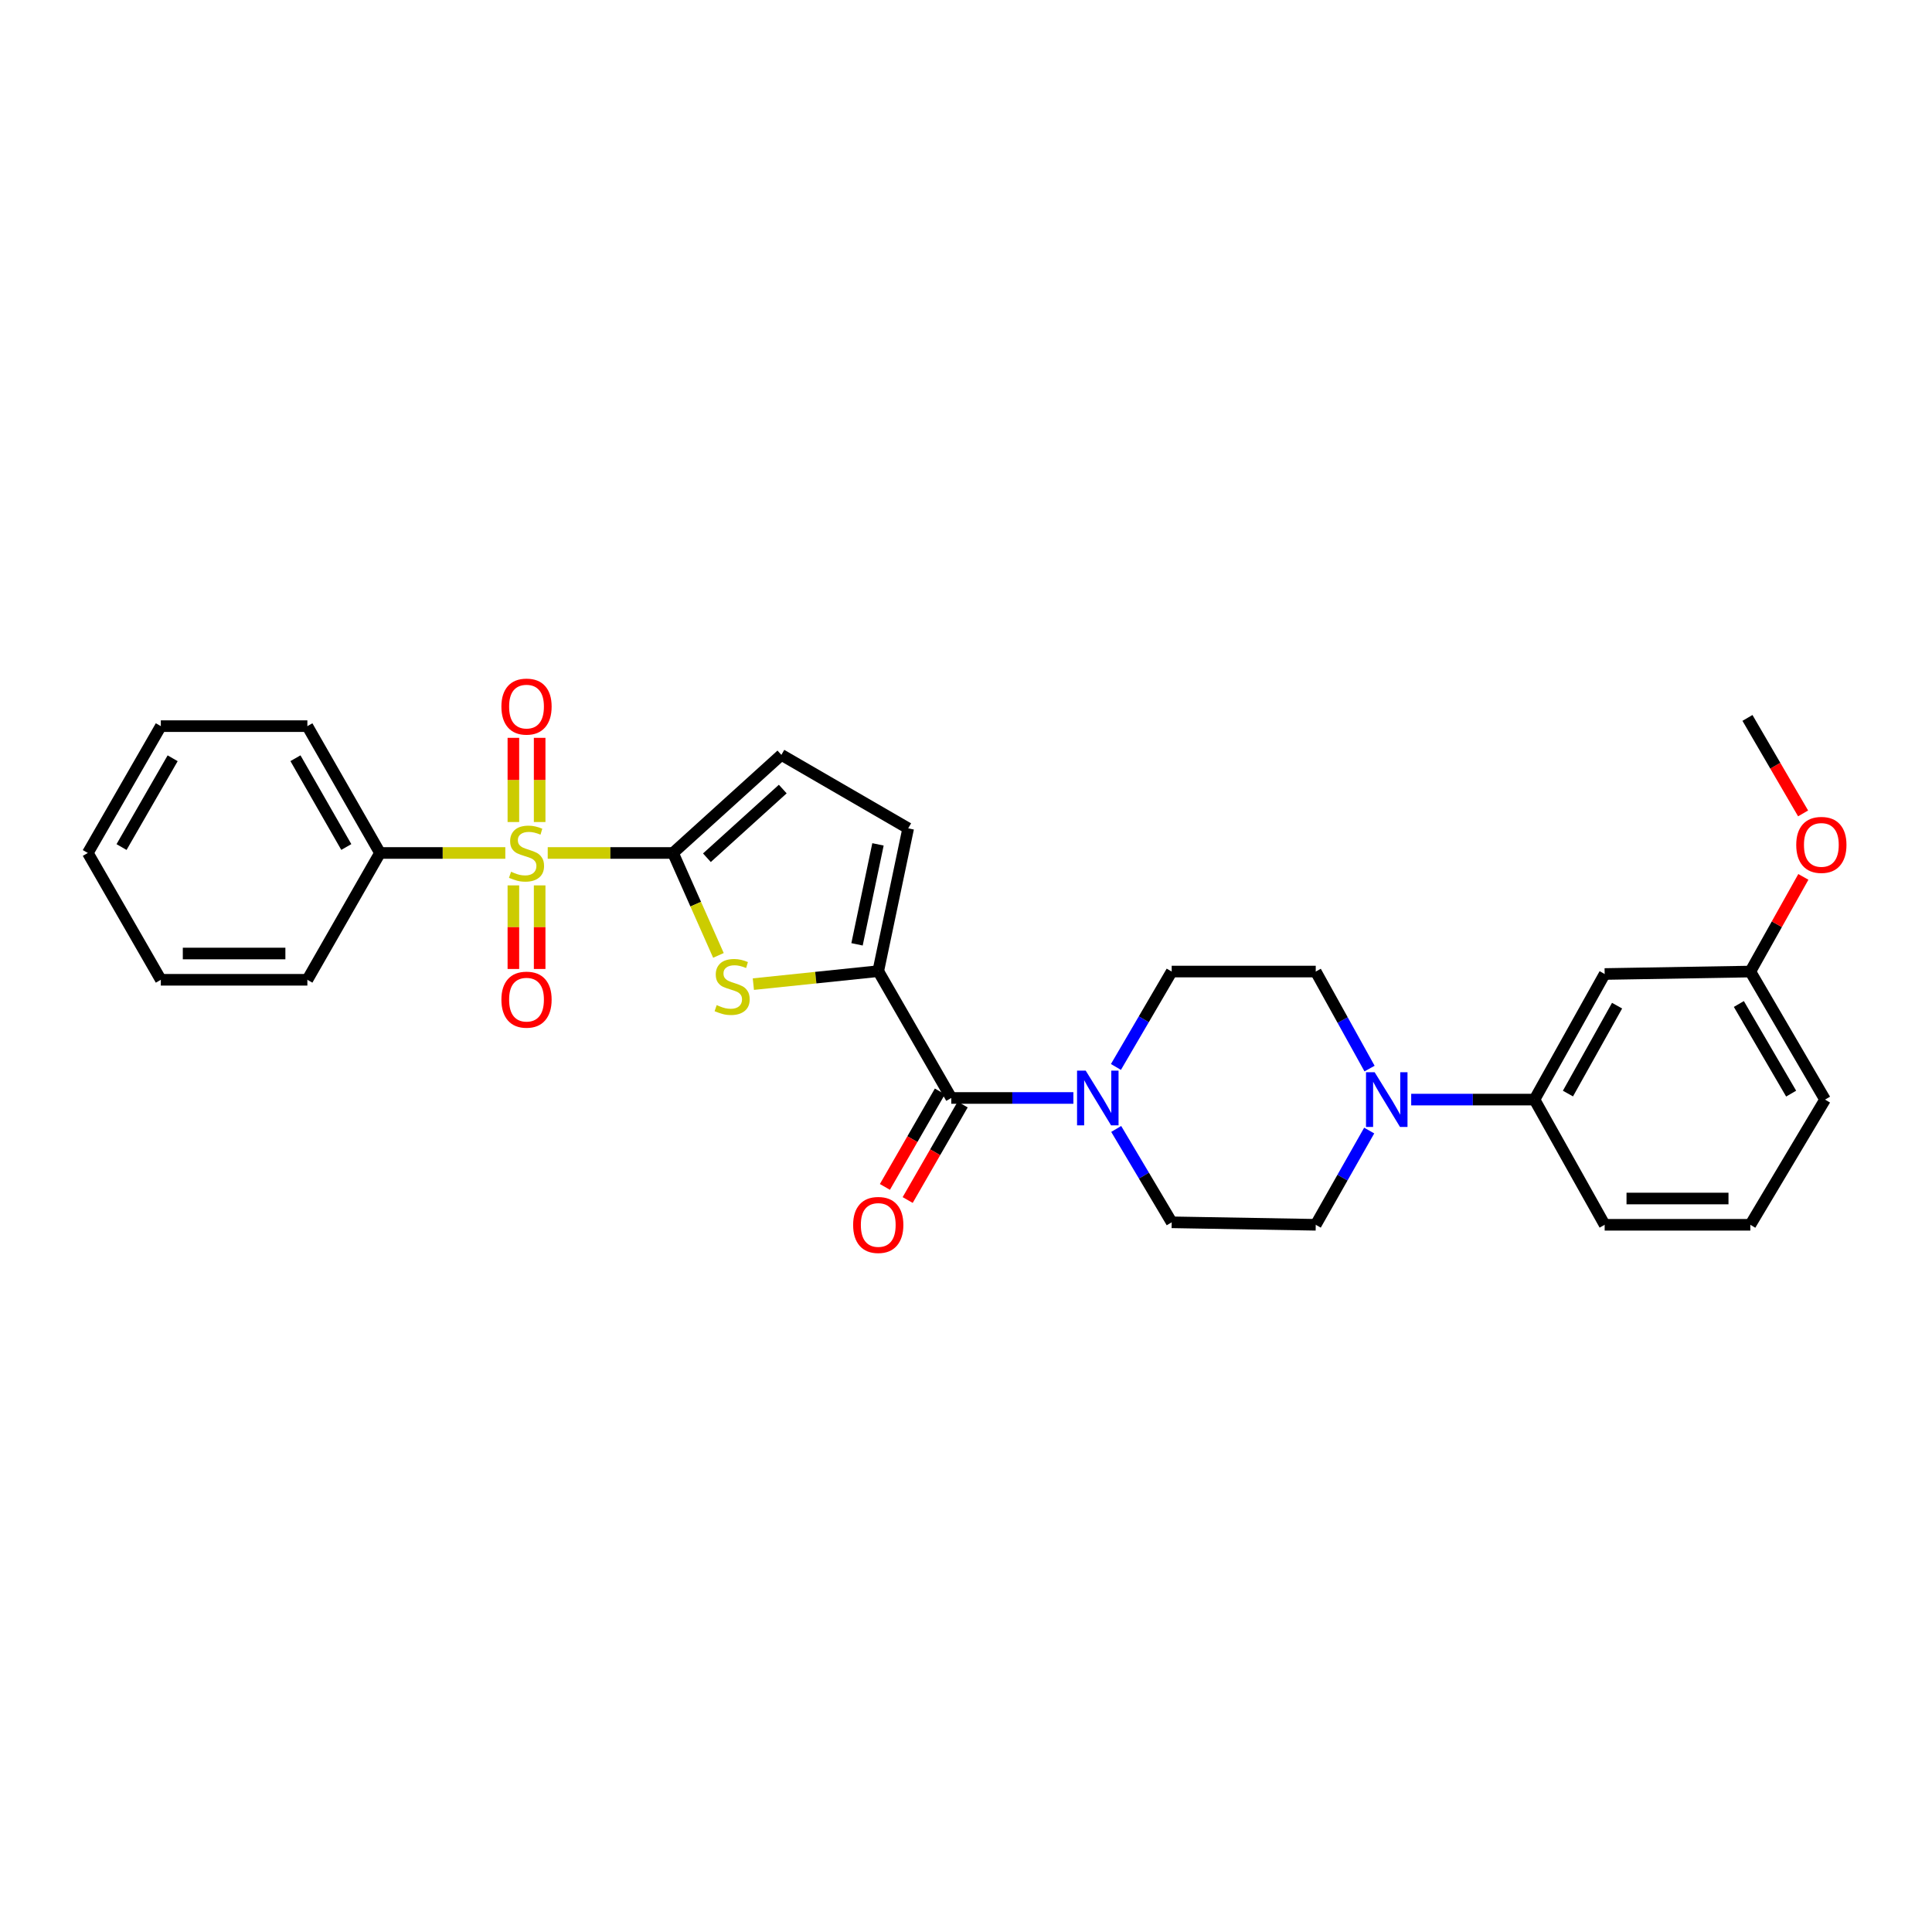 <?xml version='1.0' encoding='iso-8859-1'?>
<svg version='1.1' baseProfile='full'
              xmlns='http://www.w3.org/2000/svg'
                      xmlns:rdkit='http://www.rdkit.org/xml'
                      xmlns:xlink='http://www.w3.org/1999/xlink'
                  xml:space='preserve'
width='1000px' height='1000px' viewBox='0 0 1000 1000'>
<!-- END OF HEADER -->
<rect style='opacity:1.0;fill:#FFFFFF;stroke:none' width='1000' height='1000' x='0' y='0'> </rect>
<path class='bond-0' d='M 283.501,441.497 L 315.929,441.497' style='fill:none;fill-rule:evenodd;stroke:#CCCC00;stroke-width:6px;stroke-linecap:butt;stroke-linejoin:miter;stroke-opacity:1' />
<path class='bond-0' d='M 315.929,441.497 L 348.356,441.497' style='fill:none;fill-rule:evenodd;stroke:#000000;stroke-width:6px;stroke-linecap:butt;stroke-linejoin:miter;stroke-opacity:1' />
<path class='bond-9' d='M 279.325,425.481 L 279.325,403.693' style='fill:none;fill-rule:evenodd;stroke:#CCCC00;stroke-width:6px;stroke-linecap:butt;stroke-linejoin:miter;stroke-opacity:1' />
<path class='bond-9' d='M 279.325,403.693 L 279.325,381.906' style='fill:none;fill-rule:evenodd;stroke:#FF0000;stroke-width:6px;stroke-linecap:butt;stroke-linejoin:miter;stroke-opacity:1' />
<path class='bond-9' d='M 265.725,425.481 L 265.725,403.693' style='fill:none;fill-rule:evenodd;stroke:#CCCC00;stroke-width:6px;stroke-linecap:butt;stroke-linejoin:miter;stroke-opacity:1' />
<path class='bond-9' d='M 265.725,403.693 L 265.725,381.906' style='fill:none;fill-rule:evenodd;stroke:#FF0000;stroke-width:6px;stroke-linecap:butt;stroke-linejoin:miter;stroke-opacity:1' />
<path class='bond-10' d='M 265.725,458.273 L 265.725,479.906' style='fill:none;fill-rule:evenodd;stroke:#CCCC00;stroke-width:6px;stroke-linecap:butt;stroke-linejoin:miter;stroke-opacity:1' />
<path class='bond-10' d='M 265.725,479.906 L 265.725,501.539' style='fill:none;fill-rule:evenodd;stroke:#FF0000;stroke-width:6px;stroke-linecap:butt;stroke-linejoin:miter;stroke-opacity:1' />
<path class='bond-10' d='M 279.325,458.273 L 279.325,479.906' style='fill:none;fill-rule:evenodd;stroke:#CCCC00;stroke-width:6px;stroke-linecap:butt;stroke-linejoin:miter;stroke-opacity:1' />
<path class='bond-10' d='M 279.325,479.906 L 279.325,501.539' style='fill:none;fill-rule:evenodd;stroke:#FF0000;stroke-width:6px;stroke-linecap:butt;stroke-linejoin:miter;stroke-opacity:1' />
<path class='bond-11' d='M 261.549,441.497 L 229.118,441.497' style='fill:none;fill-rule:evenodd;stroke:#CCCC00;stroke-width:6px;stroke-linecap:butt;stroke-linejoin:miter;stroke-opacity:1' />
<path class='bond-11' d='M 229.118,441.497 L 196.686,441.497' style='fill:none;fill-rule:evenodd;stroke:#000000;stroke-width:6px;stroke-linecap:butt;stroke-linejoin:miter;stroke-opacity:1' />
<path class='bond-1' d='M 348.356,441.497 L 360.107,468.005' style='fill:none;fill-rule:evenodd;stroke:#000000;stroke-width:6px;stroke-linecap:butt;stroke-linejoin:miter;stroke-opacity:1' />
<path class='bond-1' d='M 360.107,468.005 L 371.859,494.513' style='fill:none;fill-rule:evenodd;stroke:#CCCC00;stroke-width:6px;stroke-linecap:butt;stroke-linejoin:miter;stroke-opacity:1' />
<path class='bond-6' d='M 348.356,441.497 L 404.438,390.719' style='fill:none;fill-rule:evenodd;stroke:#000000;stroke-width:6px;stroke-linecap:butt;stroke-linejoin:miter;stroke-opacity:1' />
<path class='bond-6' d='M 365.896,443.961 L 405.154,408.416' style='fill:none;fill-rule:evenodd;stroke:#000000;stroke-width:6px;stroke-linecap:butt;stroke-linejoin:miter;stroke-opacity:1' />
<path class='bond-2' d='M 389.936,509.38 L 422.259,506.022' style='fill:none;fill-rule:evenodd;stroke:#CCCC00;stroke-width:6px;stroke-linecap:butt;stroke-linejoin:miter;stroke-opacity:1' />
<path class='bond-2' d='M 422.259,506.022 L 454.582,502.663' style='fill:none;fill-rule:evenodd;stroke:#000000;stroke-width:6px;stroke-linecap:butt;stroke-linejoin:miter;stroke-opacity:1' />
<path class='bond-3' d='M 454.582,502.663 L 492.38,568.31' style='fill:none;fill-rule:evenodd;stroke:#000000;stroke-width:6px;stroke-linecap:butt;stroke-linejoin:miter;stroke-opacity:1' />
<path class='bond-29' d='M 454.582,502.663 L 470.078,428.751' style='fill:none;fill-rule:evenodd;stroke:#000000;stroke-width:6px;stroke-linecap:butt;stroke-linejoin:miter;stroke-opacity:1' />
<path class='bond-29' d='M 443.596,488.786 L 454.443,437.048' style='fill:none;fill-rule:evenodd;stroke:#000000;stroke-width:6px;stroke-linecap:butt;stroke-linejoin:miter;stroke-opacity:1' />
<path class='bond-4' d='M 492.38,568.31 L 523.982,568.31' style='fill:none;fill-rule:evenodd;stroke:#000000;stroke-width:6px;stroke-linecap:butt;stroke-linejoin:miter;stroke-opacity:1' />
<path class='bond-4' d='M 523.982,568.31 L 555.583,568.31' style='fill:none;fill-rule:evenodd;stroke:#0000FF;stroke-width:6px;stroke-linecap:butt;stroke-linejoin:miter;stroke-opacity:1' />
<path class='bond-15' d='M 486.488,564.917 L 472.257,589.63' style='fill:none;fill-rule:evenodd;stroke:#000000;stroke-width:6px;stroke-linecap:butt;stroke-linejoin:miter;stroke-opacity:1' />
<path class='bond-15' d='M 472.257,589.63 L 458.026,614.343' style='fill:none;fill-rule:evenodd;stroke:#FF0000;stroke-width:6px;stroke-linecap:butt;stroke-linejoin:miter;stroke-opacity:1' />
<path class='bond-15' d='M 498.273,571.703 L 484.042,596.416' style='fill:none;fill-rule:evenodd;stroke:#000000;stroke-width:6px;stroke-linecap:butt;stroke-linejoin:miter;stroke-opacity:1' />
<path class='bond-15' d='M 484.042,596.416 L 469.811,621.129' style='fill:none;fill-rule:evenodd;stroke:#FF0000;stroke-width:6px;stroke-linecap:butt;stroke-linejoin:miter;stroke-opacity:1' />
<path class='bond-13' d='M 577.603,552.255 L 592.033,527.565' style='fill:none;fill-rule:evenodd;stroke:#0000FF;stroke-width:6px;stroke-linecap:butt;stroke-linejoin:miter;stroke-opacity:1' />
<path class='bond-13' d='M 592.033,527.565 L 606.464,502.875' style='fill:none;fill-rule:evenodd;stroke:#000000;stroke-width:6px;stroke-linecap:butt;stroke-linejoin:miter;stroke-opacity:1' />
<path class='bond-14' d='M 577.746,584.342 L 592.105,608.504' style='fill:none;fill-rule:evenodd;stroke:#0000FF;stroke-width:6px;stroke-linecap:butt;stroke-linejoin:miter;stroke-opacity:1' />
<path class='bond-14' d='M 592.105,608.504 L 606.464,632.665' style='fill:none;fill-rule:evenodd;stroke:#000000;stroke-width:6px;stroke-linecap:butt;stroke-linejoin:miter;stroke-opacity:1' />
<path class='bond-5' d='M 708.693,585.171 L 694.859,609.56' style='fill:none;fill-rule:evenodd;stroke:#0000FF;stroke-width:6px;stroke-linecap:butt;stroke-linejoin:miter;stroke-opacity:1' />
<path class='bond-5' d='M 694.859,609.56 L 681.025,633.95' style='fill:none;fill-rule:evenodd;stroke:#000000;stroke-width:6px;stroke-linecap:butt;stroke-linejoin:miter;stroke-opacity:1' />
<path class='bond-8' d='M 730.433,569.149 L 762.34,569.149' style='fill:none;fill-rule:evenodd;stroke:#0000FF;stroke-width:6px;stroke-linecap:butt;stroke-linejoin:miter;stroke-opacity:1' />
<path class='bond-8' d='M 762.34,569.149 L 794.247,569.149' style='fill:none;fill-rule:evenodd;stroke:#000000;stroke-width:6px;stroke-linecap:butt;stroke-linejoin:miter;stroke-opacity:1' />
<path class='bond-31' d='M 708.877,553.094 L 694.951,527.985' style='fill:none;fill-rule:evenodd;stroke:#0000FF;stroke-width:6px;stroke-linecap:butt;stroke-linejoin:miter;stroke-opacity:1' />
<path class='bond-31' d='M 694.951,527.985 L 681.025,502.875' style='fill:none;fill-rule:evenodd;stroke:#000000;stroke-width:6px;stroke-linecap:butt;stroke-linejoin:miter;stroke-opacity:1' />
<path class='bond-7' d='M 404.438,390.719 L 470.078,428.751' style='fill:none;fill-rule:evenodd;stroke:#000000;stroke-width:6px;stroke-linecap:butt;stroke-linejoin:miter;stroke-opacity:1' />
<path class='bond-12' d='M 794.247,569.149 L 830.572,504.144' style='fill:none;fill-rule:evenodd;stroke:#000000;stroke-width:6px;stroke-linecap:butt;stroke-linejoin:miter;stroke-opacity:1' />
<path class='bond-12' d='M 811.567,566.032 L 836.995,520.529' style='fill:none;fill-rule:evenodd;stroke:#000000;stroke-width:6px;stroke-linecap:butt;stroke-linejoin:miter;stroke-opacity:1' />
<path class='bond-20' d='M 794.247,569.149 L 830.572,633.95' style='fill:none;fill-rule:evenodd;stroke:#000000;stroke-width:6px;stroke-linecap:butt;stroke-linejoin:miter;stroke-opacity:1' />
<path class='bond-22' d='M 196.686,441.497 L 159.092,375.85' style='fill:none;fill-rule:evenodd;stroke:#000000;stroke-width:6px;stroke-linecap:butt;stroke-linejoin:miter;stroke-opacity:1' />
<path class='bond-22' d='M 179.246,438.408 L 152.93,392.455' style='fill:none;fill-rule:evenodd;stroke:#000000;stroke-width:6px;stroke-linecap:butt;stroke-linejoin:miter;stroke-opacity:1' />
<path class='bond-23' d='M 196.686,441.497 L 159.092,507.136' style='fill:none;fill-rule:evenodd;stroke:#000000;stroke-width:6px;stroke-linecap:butt;stroke-linejoin:miter;stroke-opacity:1' />
<path class='bond-18' d='M 830.572,504.144 L 905.973,502.875' style='fill:none;fill-rule:evenodd;stroke:#000000;stroke-width:6px;stroke-linecap:butt;stroke-linejoin:miter;stroke-opacity:1' />
<path class='bond-17' d='M 606.464,502.875 L 681.025,502.875' style='fill:none;fill-rule:evenodd;stroke:#000000;stroke-width:6px;stroke-linecap:butt;stroke-linejoin:miter;stroke-opacity:1' />
<path class='bond-16' d='M 606.464,632.665 L 681.025,633.95' style='fill:none;fill-rule:evenodd;stroke:#000000;stroke-width:6px;stroke-linecap:butt;stroke-linejoin:miter;stroke-opacity:1' />
<path class='bond-19' d='M 905.973,502.875 L 919.692,478.376' style='fill:none;fill-rule:evenodd;stroke:#000000;stroke-width:6px;stroke-linecap:butt;stroke-linejoin:miter;stroke-opacity:1' />
<path class='bond-19' d='M 919.692,478.376 L 933.411,453.876' style='fill:none;fill-rule:evenodd;stroke:#FF0000;stroke-width:6px;stroke-linecap:butt;stroke-linejoin:miter;stroke-opacity:1' />
<path class='bond-32' d='M 905.973,502.875 L 944.64,569.149' style='fill:none;fill-rule:evenodd;stroke:#000000;stroke-width:6px;stroke-linecap:butt;stroke-linejoin:miter;stroke-opacity:1' />
<path class='bond-32' d='M 900.027,519.669 L 927.094,566.061' style='fill:none;fill-rule:evenodd;stroke:#000000;stroke-width:6px;stroke-linecap:butt;stroke-linejoin:miter;stroke-opacity:1' />
<path class='bond-25' d='M 933.279,421.016 L 918.882,396.306' style='fill:none;fill-rule:evenodd;stroke:#FF0000;stroke-width:6px;stroke-linecap:butt;stroke-linejoin:miter;stroke-opacity:1' />
<path class='bond-25' d='M 918.882,396.306 L 904.485,371.596' style='fill:none;fill-rule:evenodd;stroke:#000000;stroke-width:6px;stroke-linecap:butt;stroke-linejoin:miter;stroke-opacity:1' />
<path class='bond-21' d='M 830.572,633.95 L 905.973,633.95' style='fill:none;fill-rule:evenodd;stroke:#000000;stroke-width:6px;stroke-linecap:butt;stroke-linejoin:miter;stroke-opacity:1' />
<path class='bond-21' d='M 841.883,620.35 L 894.663,620.35' style='fill:none;fill-rule:evenodd;stroke:#000000;stroke-width:6px;stroke-linecap:butt;stroke-linejoin:miter;stroke-opacity:1' />
<path class='bond-24' d='M 905.973,633.95 L 944.64,569.149' style='fill:none;fill-rule:evenodd;stroke:#000000;stroke-width:6px;stroke-linecap:butt;stroke-linejoin:miter;stroke-opacity:1' />
<path class='bond-26' d='M 159.092,375.85 L 83.246,375.85' style='fill:none;fill-rule:evenodd;stroke:#000000;stroke-width:6px;stroke-linecap:butt;stroke-linejoin:miter;stroke-opacity:1' />
<path class='bond-27' d='M 159.092,507.136 L 83.246,507.136' style='fill:none;fill-rule:evenodd;stroke:#000000;stroke-width:6px;stroke-linecap:butt;stroke-linejoin:miter;stroke-opacity:1' />
<path class='bond-27' d='M 147.715,493.537 L 94.622,493.537' style='fill:none;fill-rule:evenodd;stroke:#000000;stroke-width:6px;stroke-linecap:butt;stroke-linejoin:miter;stroke-opacity:1' />
<path class='bond-30' d='M 83.246,375.85 L 45.455,441.497' style='fill:none;fill-rule:evenodd;stroke:#000000;stroke-width:6px;stroke-linecap:butt;stroke-linejoin:miter;stroke-opacity:1' />
<path class='bond-30' d='M 89.363,392.482 L 62.909,438.435' style='fill:none;fill-rule:evenodd;stroke:#000000;stroke-width:6px;stroke-linecap:butt;stroke-linejoin:miter;stroke-opacity:1' />
<path class='bond-28' d='M 83.246,507.136 L 45.455,441.497' style='fill:none;fill-rule:evenodd;stroke:#000000;stroke-width:6px;stroke-linecap:butt;stroke-linejoin:miter;stroke-opacity:1' />
<path  class='atom-0' d='M 264.525 451.217
Q 264.845 451.337, 266.165 451.897
Q 267.485 452.457, 268.925 452.817
Q 270.405 453.137, 271.845 453.137
Q 274.525 453.137, 276.085 451.857
Q 277.645 450.537, 277.645 448.257
Q 277.645 446.697, 276.845 445.737
Q 276.085 444.777, 274.885 444.257
Q 273.685 443.737, 271.685 443.137
Q 269.165 442.377, 267.645 441.657
Q 266.165 440.937, 265.085 439.417
Q 264.045 437.897, 264.045 435.337
Q 264.045 431.777, 266.445 429.577
Q 268.885 427.377, 273.685 427.377
Q 276.965 427.377, 280.685 428.937
L 279.765 432.017
Q 276.365 430.617, 273.805 430.617
Q 271.045 430.617, 269.525 431.777
Q 268.005 432.897, 268.045 434.857
Q 268.045 436.377, 268.805 437.297
Q 269.605 438.217, 270.725 438.737
Q 271.885 439.257, 273.805 439.857
Q 276.365 440.657, 277.885 441.457
Q 279.405 442.257, 280.485 443.897
Q 281.605 445.497, 281.605 448.257
Q 281.605 452.177, 278.965 454.297
Q 276.365 456.377, 272.005 456.377
Q 269.485 456.377, 267.565 455.817
Q 265.685 455.297, 263.445 454.377
L 264.525 451.217
' fill='#CCCC00'/>
<path  class='atom-2' d='M 370.955 520.241
Q 371.275 520.361, 372.595 520.921
Q 373.915 521.481, 375.355 521.841
Q 376.835 522.161, 378.275 522.161
Q 380.955 522.161, 382.515 520.881
Q 384.075 519.561, 384.075 517.281
Q 384.075 515.721, 383.275 514.761
Q 382.515 513.801, 381.315 513.281
Q 380.115 512.761, 378.115 512.161
Q 375.595 511.401, 374.075 510.681
Q 372.595 509.961, 371.515 508.441
Q 370.475 506.921, 370.475 504.361
Q 370.475 500.801, 372.875 498.601
Q 375.315 496.401, 380.115 496.401
Q 383.395 496.401, 387.115 497.961
L 386.195 501.041
Q 382.795 499.641, 380.235 499.641
Q 377.475 499.641, 375.955 500.801
Q 374.435 501.921, 374.475 503.881
Q 374.475 505.401, 375.235 506.321
Q 376.035 507.241, 377.155 507.761
Q 378.315 508.281, 380.235 508.881
Q 382.795 509.681, 384.315 510.481
Q 385.835 511.281, 386.915 512.921
Q 388.035 514.521, 388.035 517.281
Q 388.035 521.201, 385.395 523.321
Q 382.795 525.401, 378.435 525.401
Q 375.915 525.401, 373.995 524.841
Q 372.115 524.321, 369.875 523.401
L 370.955 520.241
' fill='#CCCC00'/>
<path  class='atom-5' d='M 561.959 554.15
L 571.239 569.15
Q 572.159 570.63, 573.639 573.31
Q 575.119 575.99, 575.199 576.15
L 575.199 554.15
L 578.959 554.15
L 578.959 582.47
L 575.079 582.47
L 565.119 566.07
Q 563.959 564.15, 562.719 561.95
Q 561.519 559.75, 561.159 559.07
L 561.159 582.47
L 557.479 582.47
L 557.479 554.15
L 561.959 554.15
' fill='#0000FF'/>
<path  class='atom-6' d='M 711.521 554.989
L 720.801 569.989
Q 721.721 571.469, 723.201 574.149
Q 724.681 576.829, 724.761 576.989
L 724.761 554.989
L 728.521 554.989
L 728.521 583.309
L 724.641 583.309
L 714.681 566.909
Q 713.521 564.989, 712.281 562.789
Q 711.081 560.589, 710.721 559.909
L 710.721 583.309
L 707.041 583.309
L 707.041 554.989
L 711.521 554.989
' fill='#0000FF'/>
<path  class='atom-10' d='M 259.525 365.73
Q 259.525 358.93, 262.885 355.13
Q 266.245 351.33, 272.525 351.33
Q 278.805 351.33, 282.165 355.13
Q 285.525 358.93, 285.525 365.73
Q 285.525 372.61, 282.125 376.53
Q 278.725 380.41, 272.525 380.41
Q 266.285 380.41, 262.885 376.53
Q 259.525 372.65, 259.525 365.73
M 272.525 377.21
Q 276.845 377.21, 279.165 374.33
Q 281.525 371.41, 281.525 365.73
Q 281.525 360.17, 279.165 357.37
Q 276.845 354.53, 272.525 354.53
Q 268.205 354.53, 265.845 357.33
Q 263.525 360.13, 263.525 365.73
Q 263.525 371.45, 265.845 374.33
Q 268.205 377.21, 272.525 377.21
' fill='#FF0000'/>
<path  class='atom-11' d='M 259.525 517.416
Q 259.525 510.616, 262.885 506.816
Q 266.245 503.016, 272.525 503.016
Q 278.805 503.016, 282.165 506.816
Q 285.525 510.616, 285.525 517.416
Q 285.525 524.296, 282.125 528.216
Q 278.725 532.096, 272.525 532.096
Q 266.285 532.096, 262.885 528.216
Q 259.525 524.336, 259.525 517.416
M 272.525 528.896
Q 276.845 528.896, 279.165 526.016
Q 281.525 523.096, 281.525 517.416
Q 281.525 511.856, 279.165 509.056
Q 276.845 506.216, 272.525 506.216
Q 268.205 506.216, 265.845 509.016
Q 263.525 511.816, 263.525 517.416
Q 263.525 523.136, 265.845 526.016
Q 268.205 528.896, 272.525 528.896
' fill='#FF0000'/>
<path  class='atom-16' d='M 441.582 634.03
Q 441.582 627.23, 444.942 623.43
Q 448.302 619.63, 454.582 619.63
Q 460.862 619.63, 464.222 623.43
Q 467.582 627.23, 467.582 634.03
Q 467.582 640.91, 464.182 644.83
Q 460.782 648.71, 454.582 648.71
Q 448.342 648.71, 444.942 644.83
Q 441.582 640.95, 441.582 634.03
M 454.582 645.51
Q 458.902 645.51, 461.222 642.63
Q 463.582 639.71, 463.582 634.03
Q 463.582 628.47, 461.222 625.67
Q 458.902 622.83, 454.582 622.83
Q 450.262 622.83, 447.902 625.63
Q 445.582 628.43, 445.582 634.03
Q 445.582 639.75, 447.902 642.63
Q 450.262 645.51, 454.582 645.51
' fill='#FF0000'/>
<path  class='atom-20' d='M 929.729 437.316
Q 929.729 430.516, 933.089 426.716
Q 936.449 422.916, 942.729 422.916
Q 949.009 422.916, 952.369 426.716
Q 955.729 430.516, 955.729 437.316
Q 955.729 444.196, 952.329 448.116
Q 948.929 451.996, 942.729 451.996
Q 936.489 451.996, 933.089 448.116
Q 929.729 444.236, 929.729 437.316
M 942.729 448.796
Q 947.049 448.796, 949.369 445.916
Q 951.729 442.996, 951.729 437.316
Q 951.729 431.756, 949.369 428.956
Q 947.049 426.116, 942.729 426.116
Q 938.409 426.116, 936.049 428.916
Q 933.729 431.716, 933.729 437.316
Q 933.729 443.036, 936.049 445.916
Q 938.409 448.796, 942.729 448.796
' fill='#FF0000'/>
</svg>
